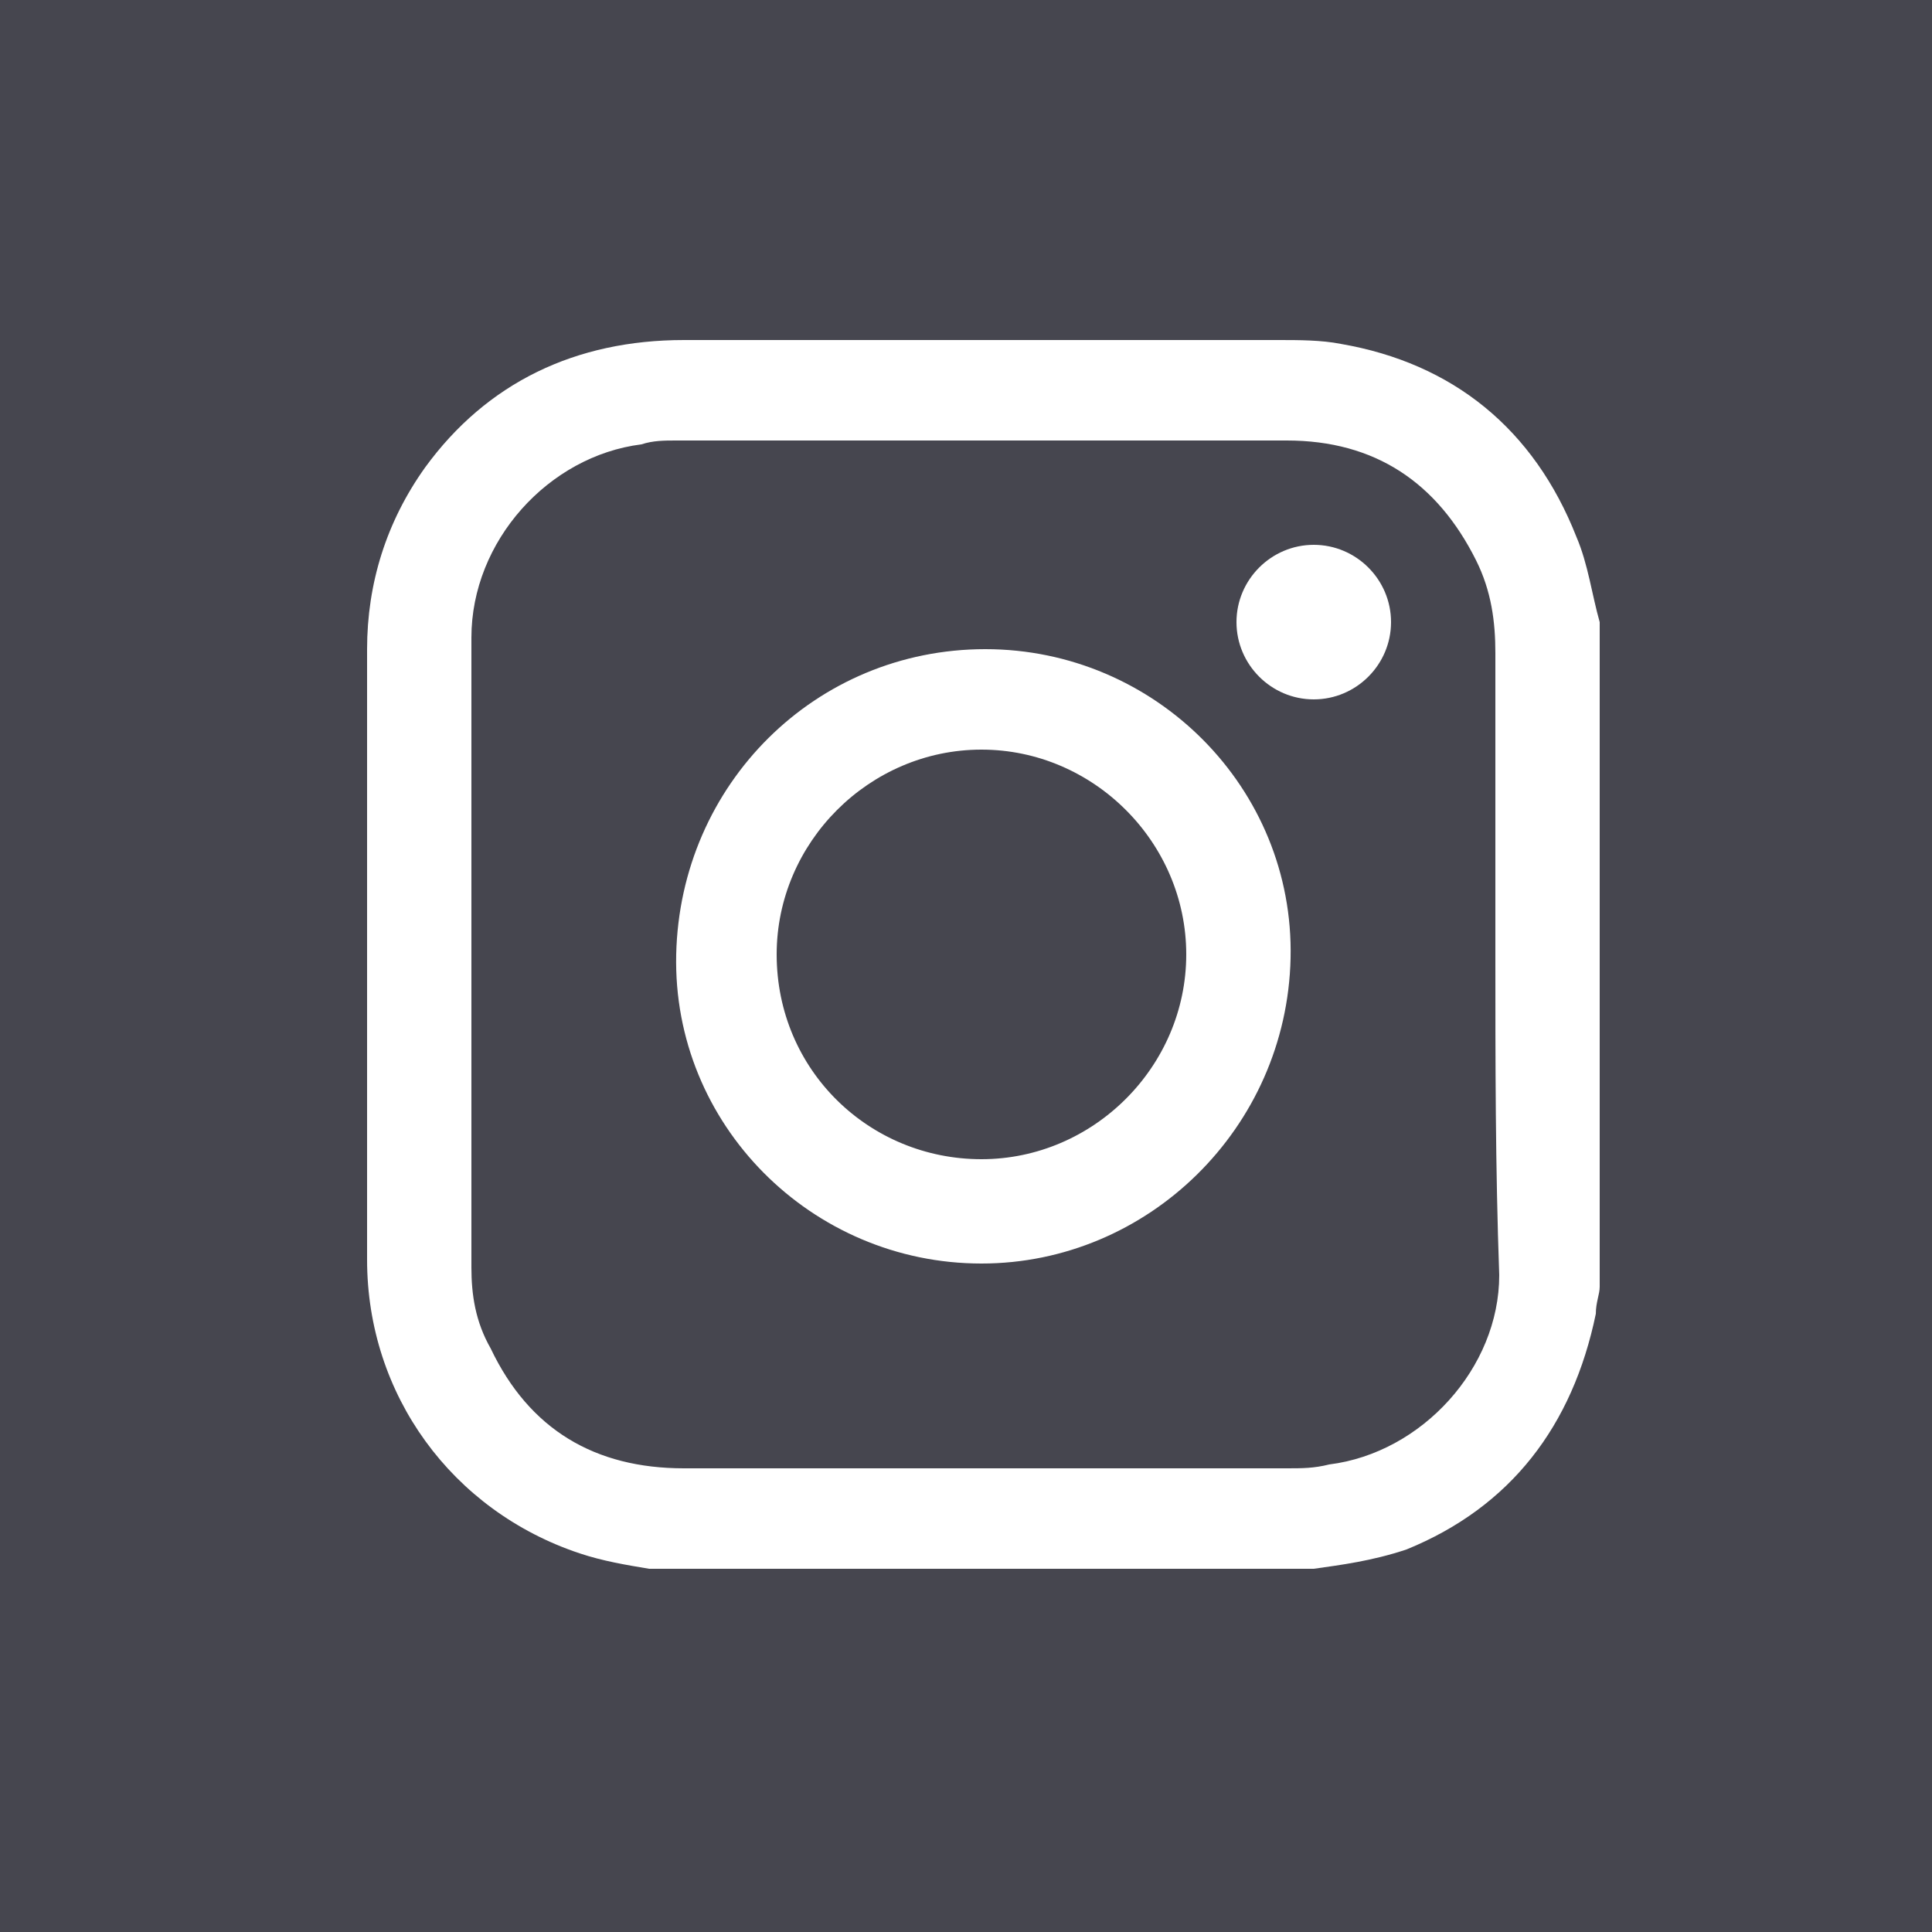 <?xml version="1.0" encoding="utf-8"?>
<!-- Generator: Adobe Illustrator 28.3.0, SVG Export Plug-In . SVG Version: 6.00 Build 0)  -->
<svg version="1.1" id="Layer_1" xmlns="http://www.w3.org/2000/svg" xmlns:xlink="http://www.w3.org/1999/xlink" x="0px" y="0px"
	 viewBox="0 0 50 50" style="enable-background:new 0 0 50 50;" xml:space="preserve">
<style type="text/css">
	.st0{fill-rule:evenodd;clip-rule:evenodd;fill:#46464F;}
	.st1{fill:none;}
	.st2{fill:#FFFFFF;}
</style>
<g>
	<path class="st0" d="M-140-975h1440V125H-140V-975z"/>
	<path class="st0" d="M-140-31h1440v155H-140V-31z"/>
	<path class="st1" d="M0,0h50v50H0V0z"/>
	<g>
		<path class="st2" d="M34,40.6c-5.7,0-11.4,0-17.2,0c-0.6-0.1-1.2-0.2-1.8-0.4c-3.3-1.1-5.5-4.1-5.5-7.6c0-5.3,0-10.5,0-15.8
			c0-1.7,0.5-3.3,1.5-4.7c1.6-2.2,3.9-3.3,6.7-3.3c5.1,0,10.3,0,15.4,0c0.5,0,1.1,0,1.6,0.1c2.9,0.5,5,2.2,6.1,5
			c0.3,0.7,0.4,1.5,0.6,2.2c0,5.7,0,11.4,0,17.2c0,0.2-0.1,0.4-0.1,0.7c-0.6,2.9-2.2,5-4.9,6.1C35.5,40.4,34.7,40.5,34,40.6z
			 M38.7,24.7C38.7,24.7,38.7,24.7,38.7,24.7c0-2.6,0-5.2,0-7.8c0-0.8-0.1-1.6-0.5-2.4c-1-2-2.6-3.1-4.9-3.1c-5.3,0-10.5,0-15.8,0
			c-0.3,0-0.6,0-0.9,0.1c-2.4,0.3-4.4,2.5-4.4,5c0,5.4,0,10.8,0,16.3c0,0.7,0.1,1.4,0.5,2.1c1,2.1,2.7,3.1,5,3.1
			c5.2,0,10.4,0,15.6,0c0.4,0,0.7,0,1.1-0.1c2.4-0.3,4.4-2.5,4.4-4.9C38.7,30.2,38.7,27.5,38.7,24.7z"/>
		<path class="st2" d="M25.4,32.7c-4.4,0-8-3.6-7.9-8c0.1-4.4,3.6-7.9,8-7.9c4.4,0,8,3.6,7.9,8C33.3,29.2,29.7,32.7,25.4,32.7z
			 M25.4,30c2.9,0,5.3-2.4,5.3-5.3c0-2.9-2.4-5.3-5.3-5.3c-2.9,0-5.3,2.4-5.3,5.3C20.1,27.7,22.5,30,25.4,30z"/>
		<path class="st2" d="M34,18.1c-1.1,0-2-0.9-2-2c0-1.1,0.9-2,2-2c1.1,0,2,0.9,2,2C36,17.2,35.1,18.1,34,18.1z"/>
	</g>
</g>
</svg>
